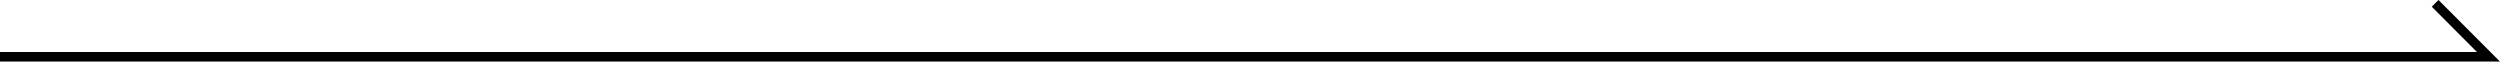 <svg xmlns="http://www.w3.org/2000/svg" viewBox="0 0 262.35 6.46">
  <defs>
    <style>
      .cls-1 {
        fill: none;
        stroke: #000;
        stroke-miterlimit: 10;
      }
    </style>
  </defs>
  <g id="レイヤー_2" data-name="レイヤー 2">
    <g id="logo">
      <polyline class="cls-1" points="0 5.96 261.14 5.96 255.54 0.35"/>
    </g>
  </g>
</svg>
